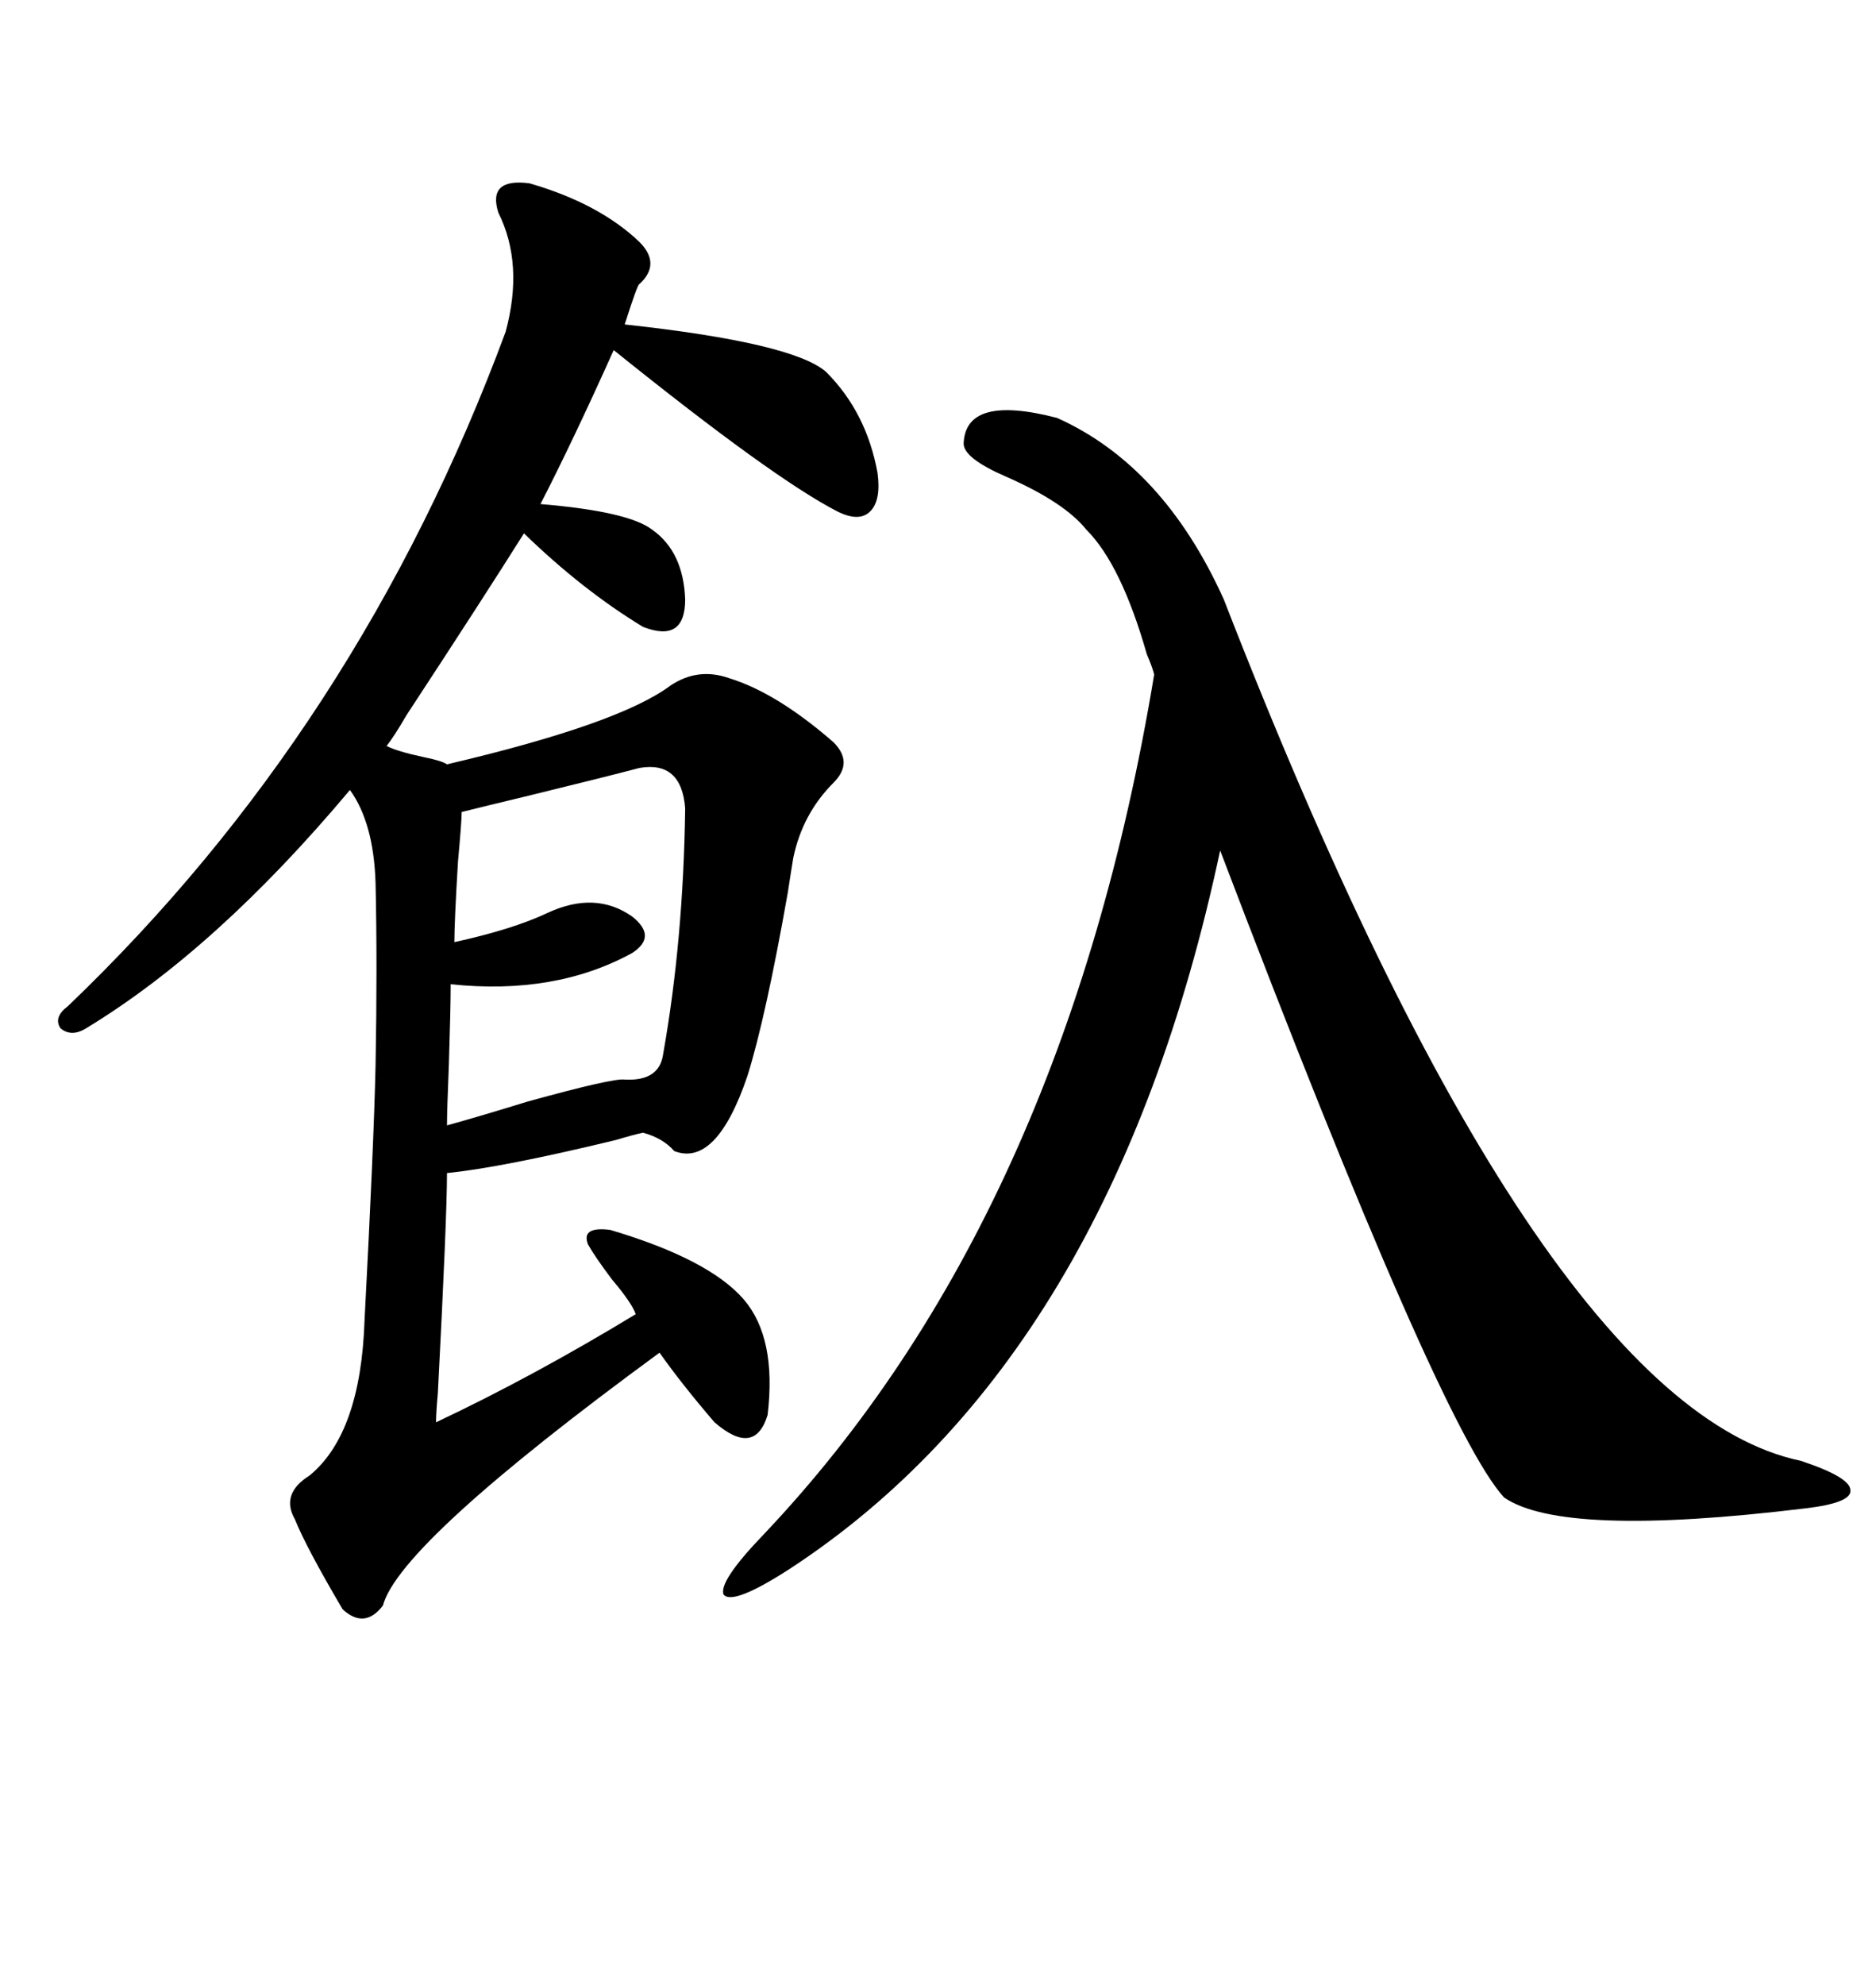 <svg xmlns="http://www.w3.org/2000/svg" xmlns:xlink="http://www.w3.org/1999/xlink" width="300" height="317.285"><path d="M84.67 29.30L84.67 29.30Q95.80 32.52 102.25 38.67L102.25 38.67Q105.76 42.19 102.25 45.41L102.25 45.41Q101.95 45.41 99.90 51.86L99.90 51.86Q126.86 54.79 132.13 59.47L132.13 59.47Q138.57 65.92 140.33 75.59L140.33 75.59Q140.92 79.98 139.16 81.74L139.16 81.74Q137.40 83.50 133.89 81.74L133.89 81.74Q123.63 76.46 98.14 55.96L98.14 55.96Q91.70 70.31 86.43 80.57L86.43 80.57Q100.49 81.74 104.30 84.67L104.30 84.67Q109.28 88.18 109.57 95.80L109.57 95.80Q109.57 102.83 102.83 100.20L102.83 100.20Q93.16 94.34 83.79 85.25L83.79 85.25Q77.34 95.51 65.04 114.26L65.04 114.26Q62.99 117.77 61.82 119.24L61.82 119.24Q63.57 120.12 67.68 121.00L67.68 121.00Q70.61 121.58 71.48 122.17L71.48 122.17Q99.02 115.72 107.23 109.57L107.23 109.57Q111.62 106.64 116.60 108.40L116.60 108.40Q124.22 110.74 133.30 118.65L133.30 118.65Q136.52 121.88 133.30 125.10L133.30 125.10Q128.32 130.08 126.86 137.11L126.86 137.11Q126.56 138.87 125.98 142.68L125.98 142.68Q122.46 162.60 119.53 171.97L119.53 171.97Q114.55 186.62 107.81 183.98L107.81 183.98Q106.05 181.93 102.83 181.05L102.83 181.05Q101.37 181.35 98.44 182.23L98.44 182.23Q80.27 186.62 71.48 187.50L71.48 187.50Q71.48 194.53 70.02 222.66L70.02 222.66Q69.73 225.88 69.73 227.34L69.73 227.34Q85.25 220.02 101.66 210.06L101.66 210.06Q101.07 208.30 97.85 204.49L97.85 204.49Q95.21 200.98 94.04 198.93L94.04 198.93Q92.87 196.00 97.56 196.58L97.56 196.58Q113.38 201.27 118.95 207.71L118.95 207.71Q124.22 213.87 122.75 226.17L122.75 226.17Q120.70 232.91 114.26 227.34L114.26 227.34Q108.98 221.19 105.47 216.21L105.47 216.21Q63.87 246.68 61.23 256.64L61.23 256.64Q58.30 260.45 54.79 257.23L54.79 257.23Q48.93 247.27 47.17 242.87L47.17 242.87Q44.82 238.77 49.51 235.84L49.51 235.84Q57.71 229.10 58.30 210.94L58.30 210.94Q59.77 183.11 60.06 170.21L60.06 170.21Q60.35 154.39 60.06 141.21L60.06 141.21Q59.77 131.54 55.96 126.27L55.96 126.27Q34.57 151.76 13.77 164.36L13.77 164.36Q11.43 165.82 9.67 164.36L9.67 164.36Q8.50 162.60 10.84 160.84L10.84 160.84Q57.42 116.31 80.86 53.03L80.86 53.03Q83.79 42.19 79.69 33.98L79.69 33.98Q77.93 28.42 84.67 29.30ZM169.04 66.80L169.04 66.80Q186.04 74.41 195.70 95.80L195.70 95.80Q245.80 224.71 287.99 233.50L287.99 233.50Q295.90 236.13 295.90 238.18L295.90 238.18Q296.19 240.23 288.57 241.11L288.57 241.11Q249.90 245.80 240.53 239.36L240.53 239.36Q230.27 228.22 195.12 135.94L195.12 135.94Q177.83 217.09 126.27 250.78L126.27 250.78Q117.19 256.64 115.72 254.88L115.72 254.88Q114.84 252.83 122.17 245.21L122.17 245.21Q170.21 194.53 184.57 107.81L184.57 107.81Q184.28 106.64 183.40 104.59L183.40 104.59Q179.30 90.23 173.73 84.67L173.73 84.67Q170.21 80.27 160.84 76.17L160.84 76.17Q154.10 73.24 154.10 70.90L154.10 70.90Q154.39 62.99 169.04 66.80ZM102.25 122.75L102.25 122.75Q96.68 124.22 84.67 127.15L84.67 127.15Q77.34 128.91 73.83 129.79L73.83 129.79Q73.83 131.25 73.24 137.70L73.24 137.70Q72.66 147.36 72.66 150.59L72.66 150.59Q82.03 148.54 87.60 145.90L87.60 145.90Q95.21 142.38 101.07 146.48L101.07 146.48Q105.18 149.71 101.07 152.34L101.07 152.34Q88.77 159.08 72.07 157.32L72.07 157.32Q72.07 161.13 71.78 170.21L71.78 170.21Q71.48 177.54 71.48 179.88L71.48 179.88Q76.76 178.42 84.38 176.07L84.38 176.07Q98.14 172.27 99.90 172.56L99.90 172.56Q105.47 172.85 106.05 168.46L106.05 168.46Q109.28 150.29 109.57 129.20L109.57 129.20Q108.98 121.58 102.25 122.75Z"/></svg>